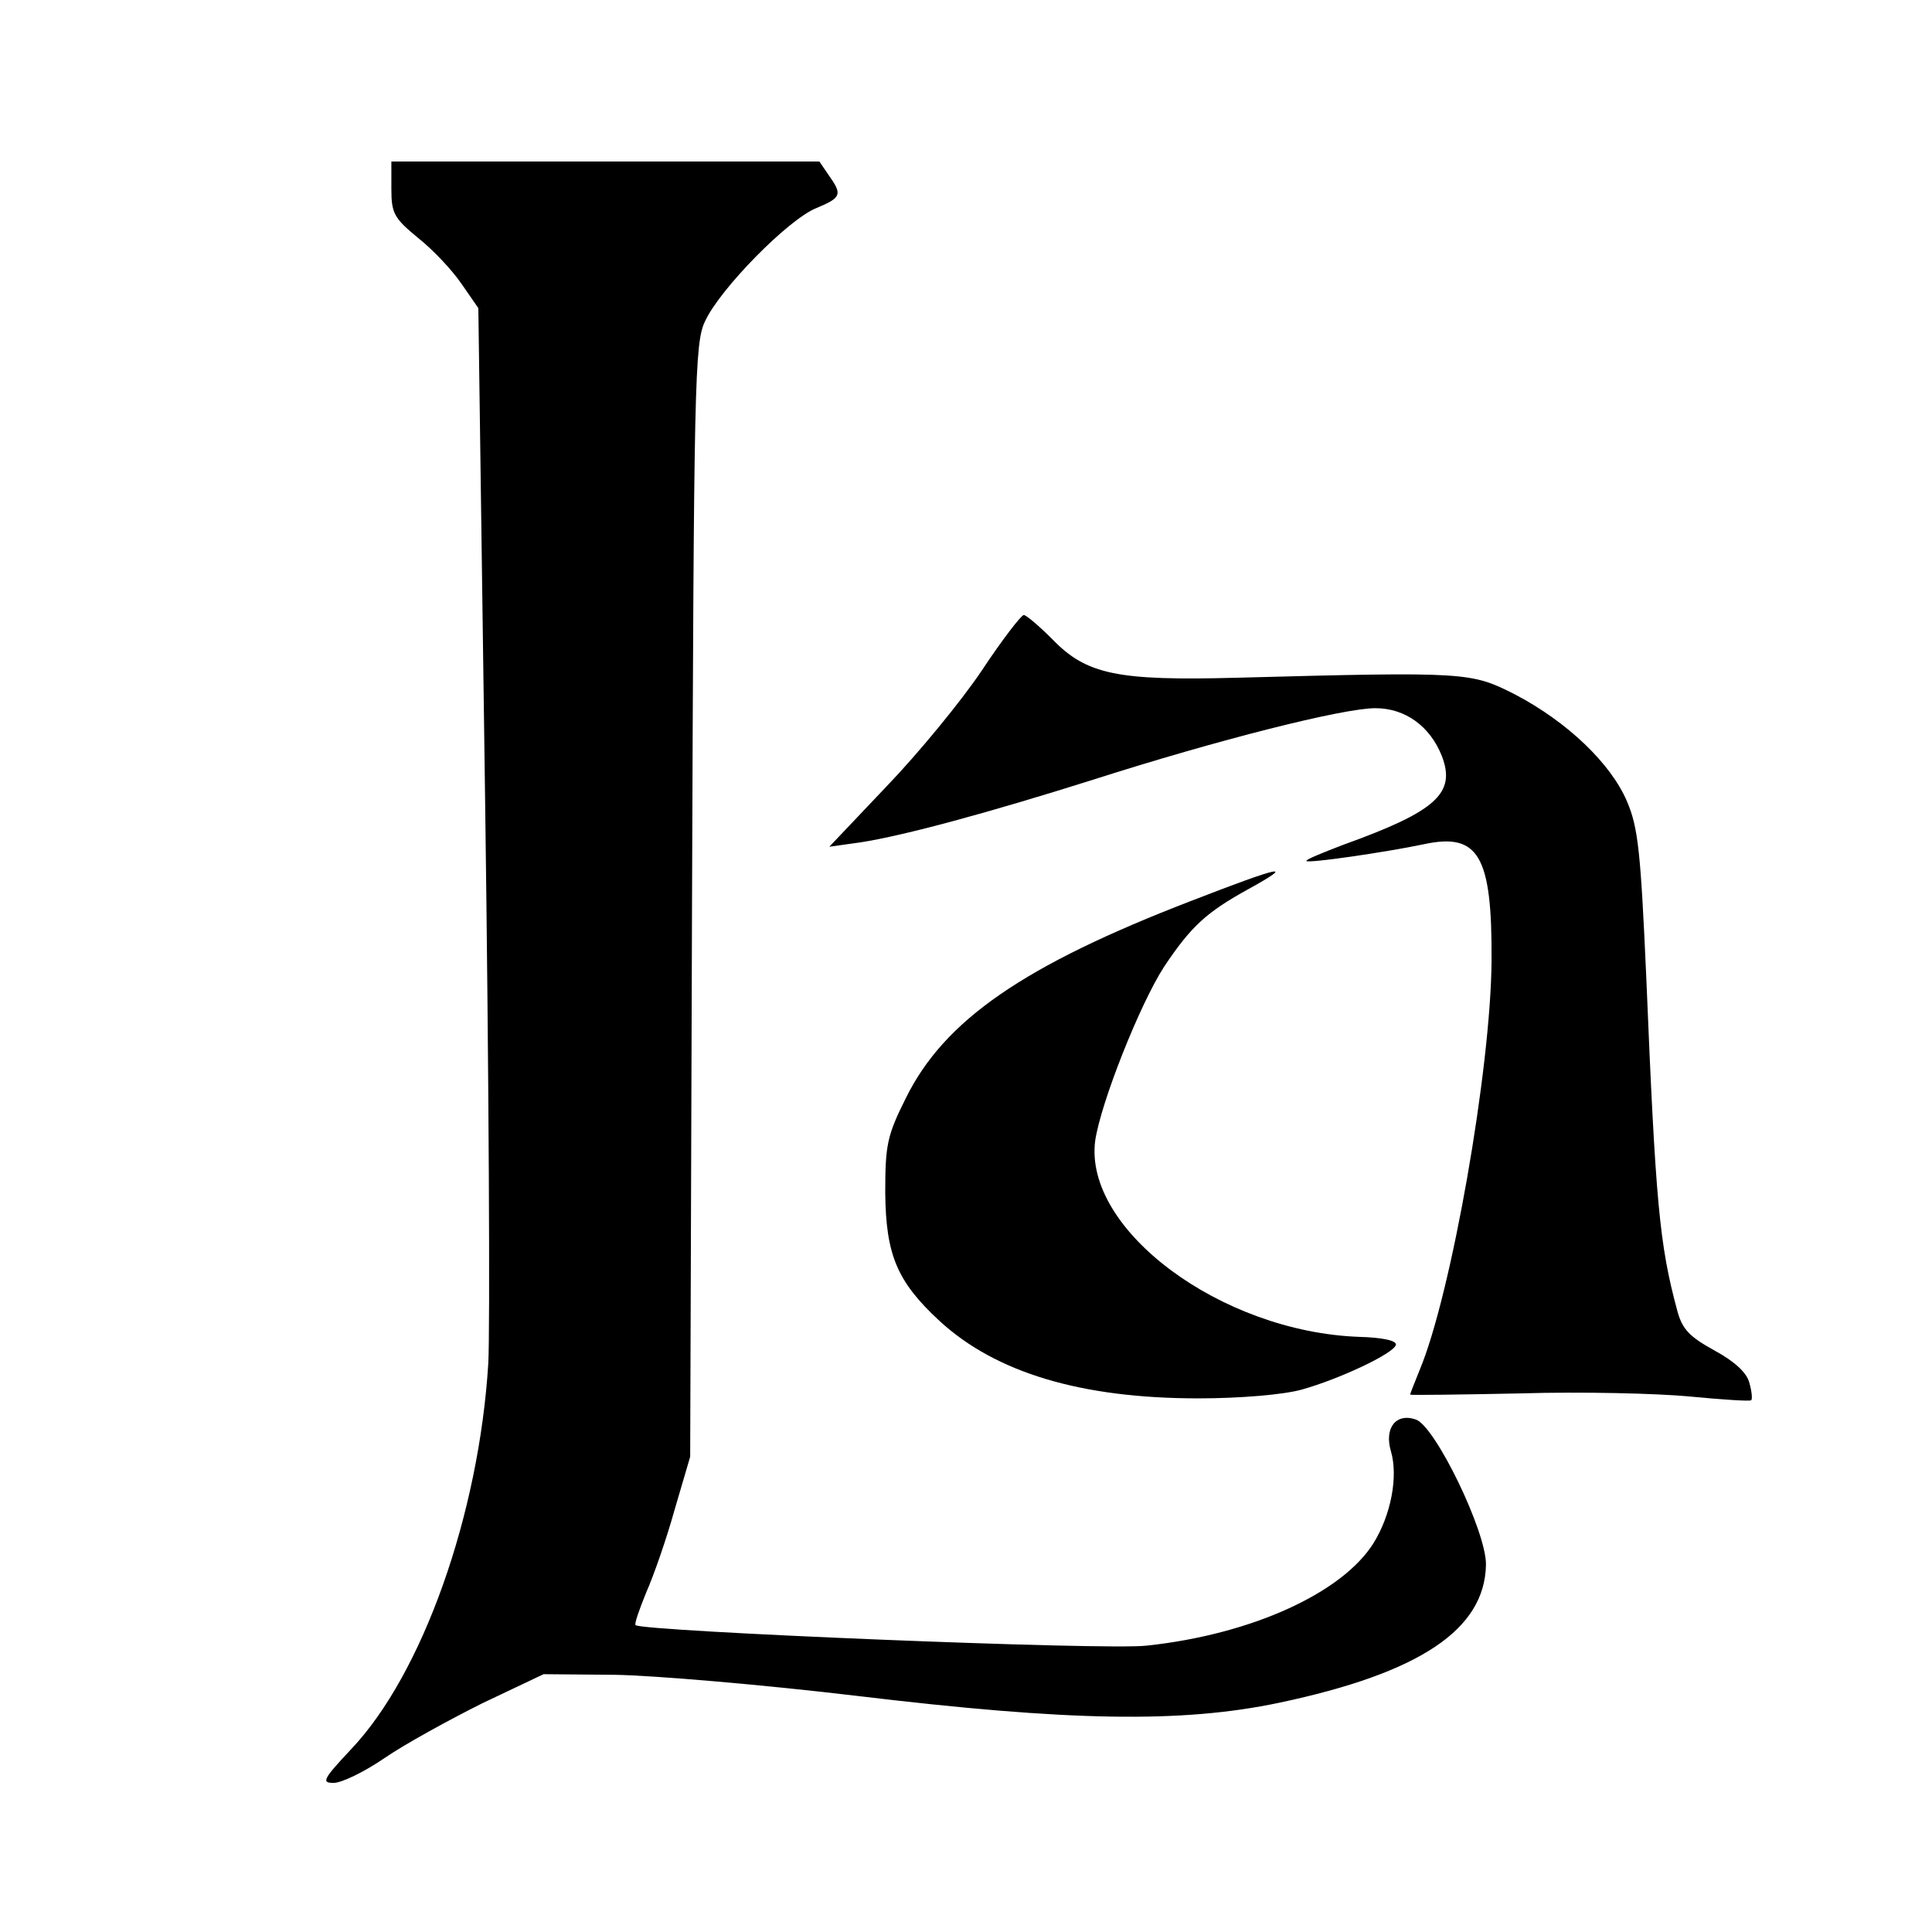 <?xml version="1.0" standalone="no"?>
<!DOCTYPE svg PUBLIC "-//W3C//DTD SVG 20010904//EN"
 "http://www.w3.org/TR/2001/REC-SVG-20010904/DTD/svg10.dtd">
<svg version="1.0" xmlns="http://www.w3.org/2000/svg"
 width="311pt" height="311pt" viewBox="0 0 311 311"
 preserveAspectRatio="xMidYMid meet">
<g transform="translate(0,311) scale(0.1,-0.1)"
fill="#000000" stroke="none">
<path d="M630 2806 c0 -39 4 -47 43 -79 24 -19 55 -52 70 -74 l27 -39 11 -799
c6 -440 8 -845 5 -900 -15 -243 -106 -500 -221 -621 -45 -48 -48 -54 -28 -54
13 0 50 18 82 40 32 22 103 61 157 88 l99 47 115 -1 c63 -1 239 -16 390 -34
342 -41 522 -44 679 -11 227 48 331 118 333 222 1 53 -82 224 -113 234 -32 11
-51 -14 -40 -51 12 -41 0 -103 -28 -148 -50 -80 -196 -147 -365 -165 -63 -8
-813 23 -823 33 -2 2 6 25 17 52 12 27 33 87 46 134 l25 85 3 895 c3 836 4
898 21 933 24 52 134 164 179 182 41 17 42 22 20 53 l-15 22 -345 0 -344 0 0
-44z"/>
<path d="M1580 2030 c-33 -49 -102 -133 -153 -186 l-92 -97 50 7 c71 11 207
48 375 101 200 64 402 115 454 115 48 0 88 -29 107 -77 23 -60 -9 -89 -159
-143 -34 -13 -61 -24 -59 -26 3 -4 127 14 189 27 88 19 110 -18 109 -187 -1
-174 -65 -539 -116 -660 -8 -20 -15 -37 -15 -39 0 -1 80 0 178 2 97 3 220 0
272 -5 52 -5 97 -8 99 -6 2 2 1 14 -3 28 -4 16 -23 34 -56 52 -40 22 -52 34
-60 64 -29 107 -35 175 -50 538 -9 201 -13 240 -31 282 -26 61 -96 128 -180
172 -71 36 -76 37 -449 27 -191 -5 -241 5 -296 62 -21 21 -42 39 -46 39 -4 0
-35 -40 -68 -90z"/>
<path d="M1918 1660 c-270 -104 -398 -192 -460 -318 -30 -60 -33 -75 -33 -152
1 -100 19 -143 87 -206 91 -84 229 -125 417 -125 68 0 137 6 166 14 61 17 148
58 152 72 2 7 -22 12 -59 13 -223 8 -444 173 -425 316 9 61 72 220 111 280 44
66 69 88 136 125 76 42 55 38 -92 -19z"/>
</g>
</svg>
